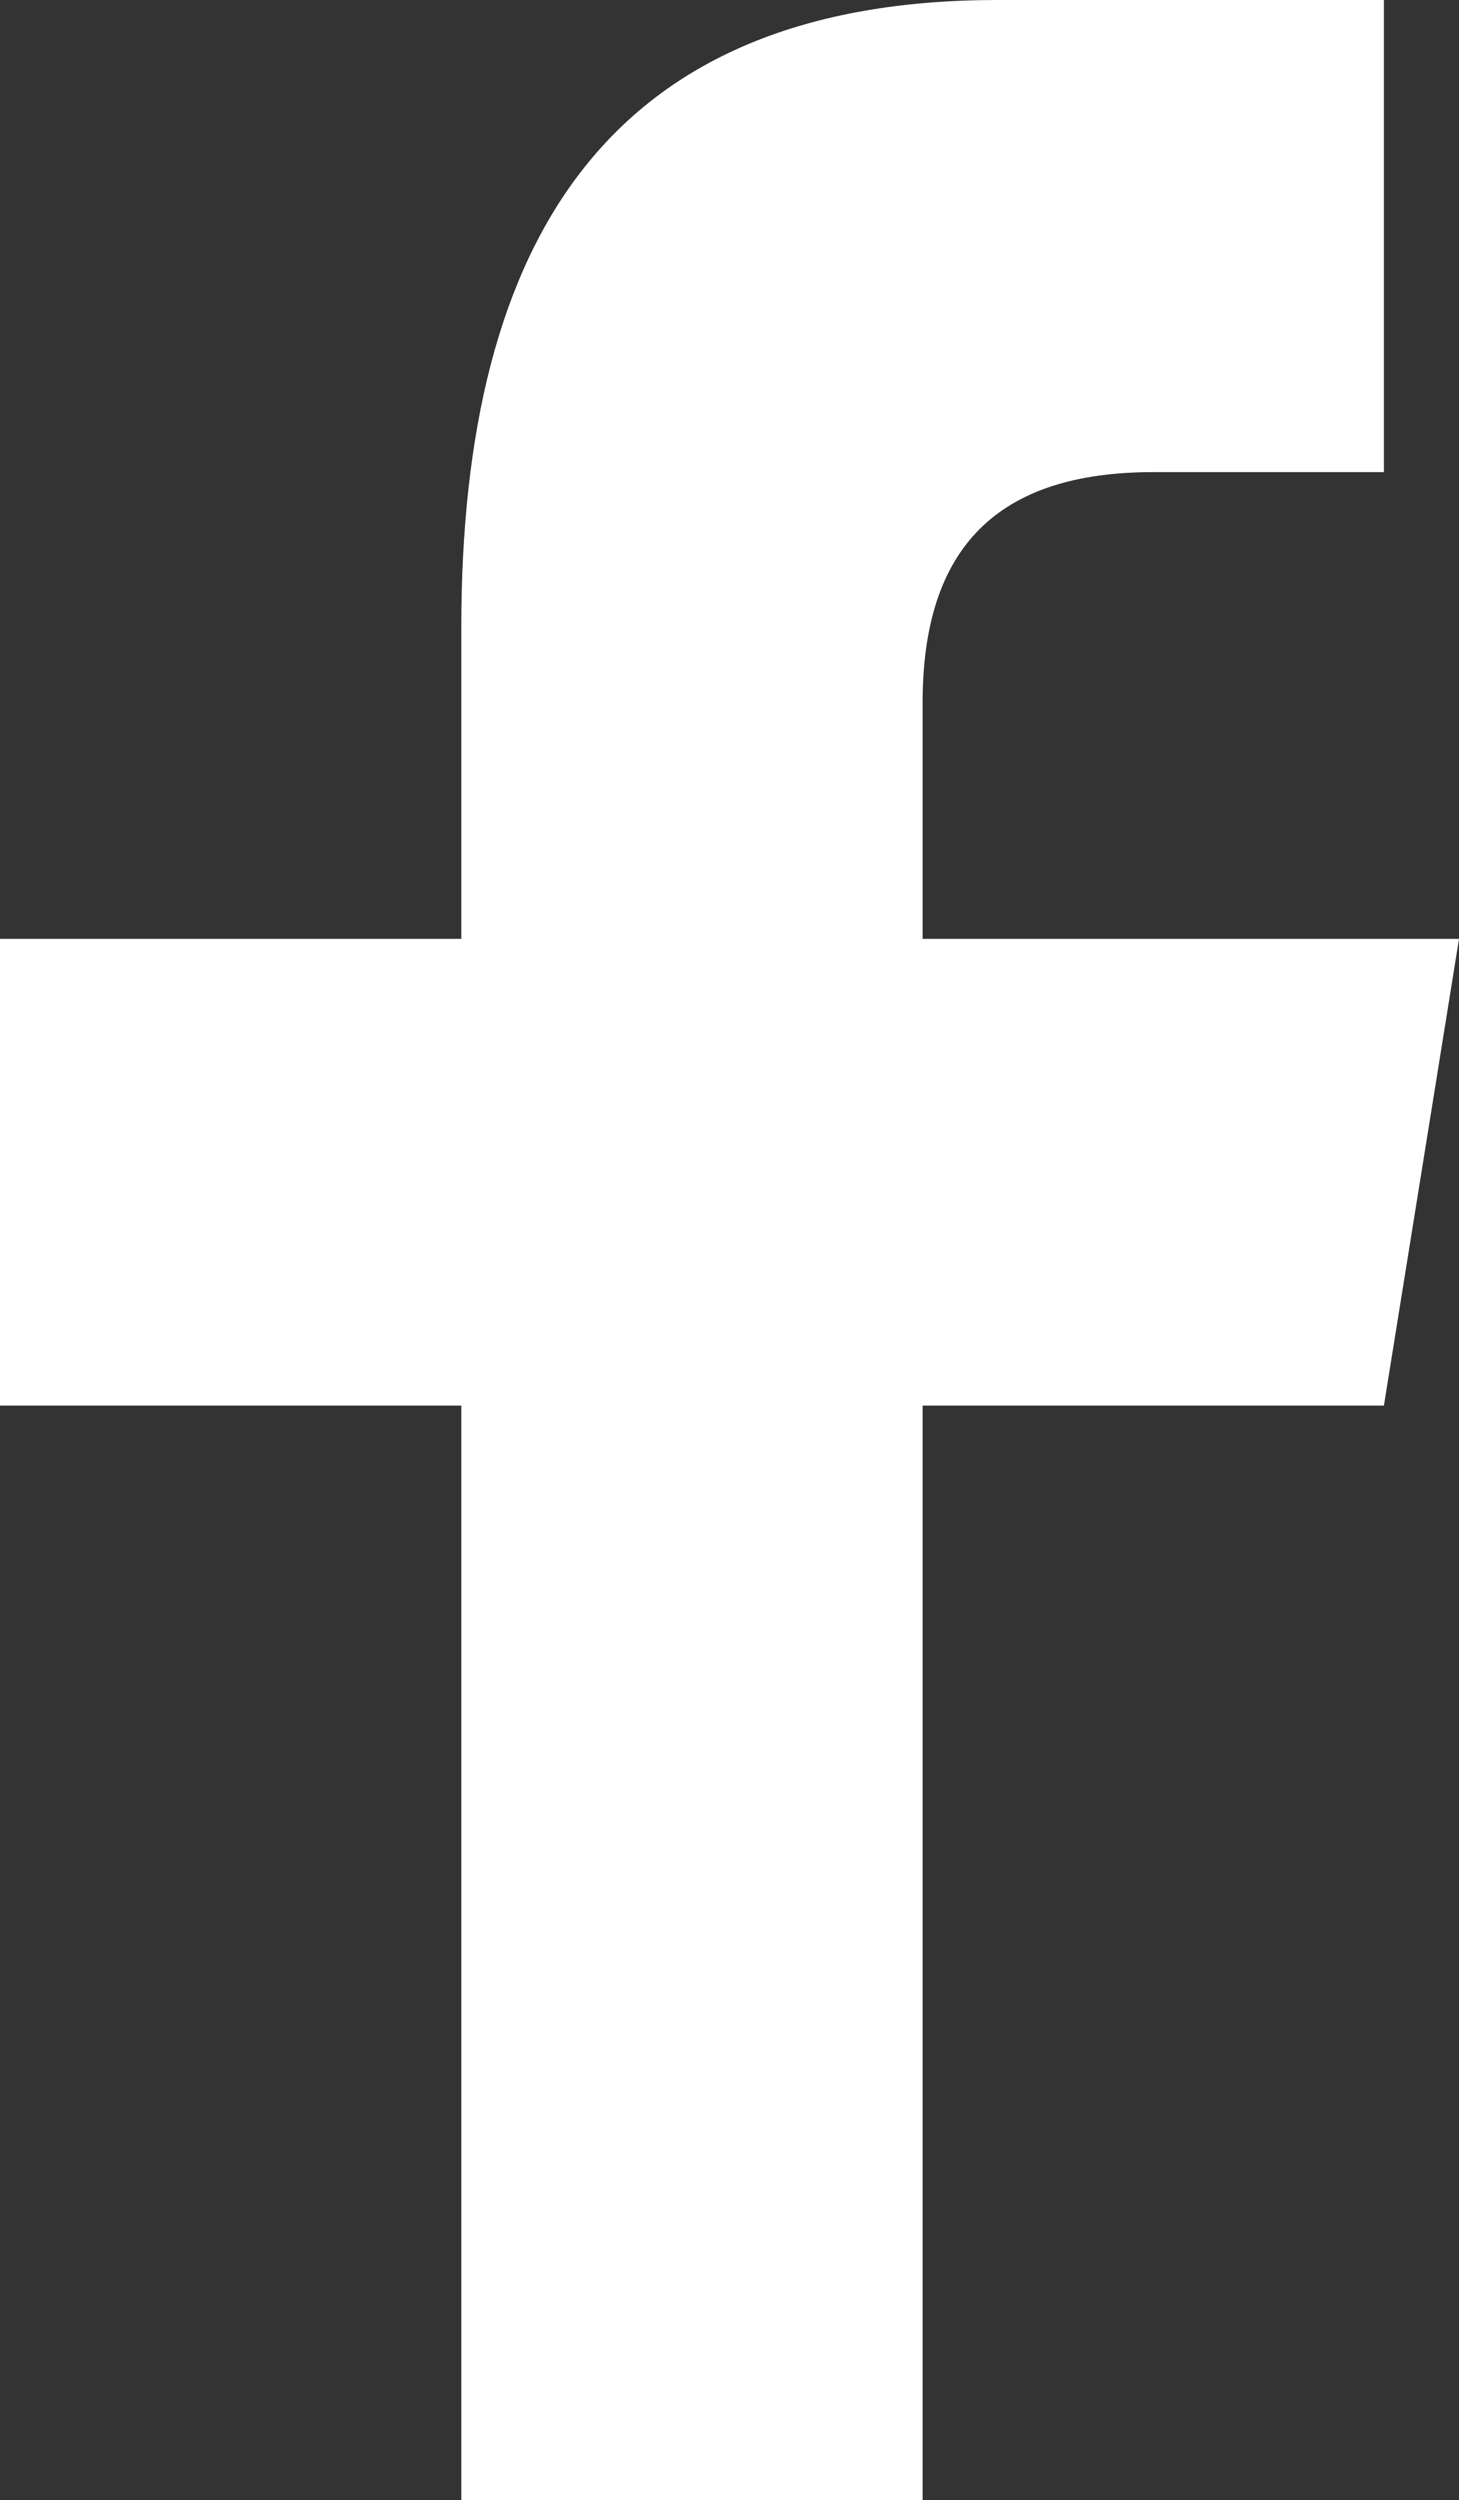 <?xml version="1.0" encoding="utf-8"?>
<!-- Generator: Adobe Illustrator 20.0.0, SVG Export Plug-In . SVG Version: 6.00 Build 0)  -->
<!DOCTYPE svg PUBLIC "-//W3C//DTD SVG 1.1//EN" "http://www.w3.org/Graphics/SVG/1.1/DTD/svg11.dtd">
<svg version="1.1" id="Layer_1" xmlns="http://www.w3.org/2000/svg" xmlns:xlink="http://www.w3.org/1999/xlink" x="0px" y="0px"
	 viewBox="0 0 27.2 46.6" style="enable-background:new 0 0 27.2 46.6;" xml:space="preserve">
<rect x="0" y="0" width="27.2" height="46.6" fill="#333333" stroke="none"/>
<style type="text/css">
	.st0{fill:#FFFFFF;}
</style>
<path id="icon-facebook.svg" class="st0" d="M17.2,46.6V26.2h8.6l1.4-8.7h-10v-4.4c0-2.9,1.4-4.3,4.3-4.3h4.3V0h-7.2
	c-7.2,0-10,4.4-10,11.7v5.8H0v8.7h8.6v20.4H17.2L17.2,46.6z"/>
</svg>
